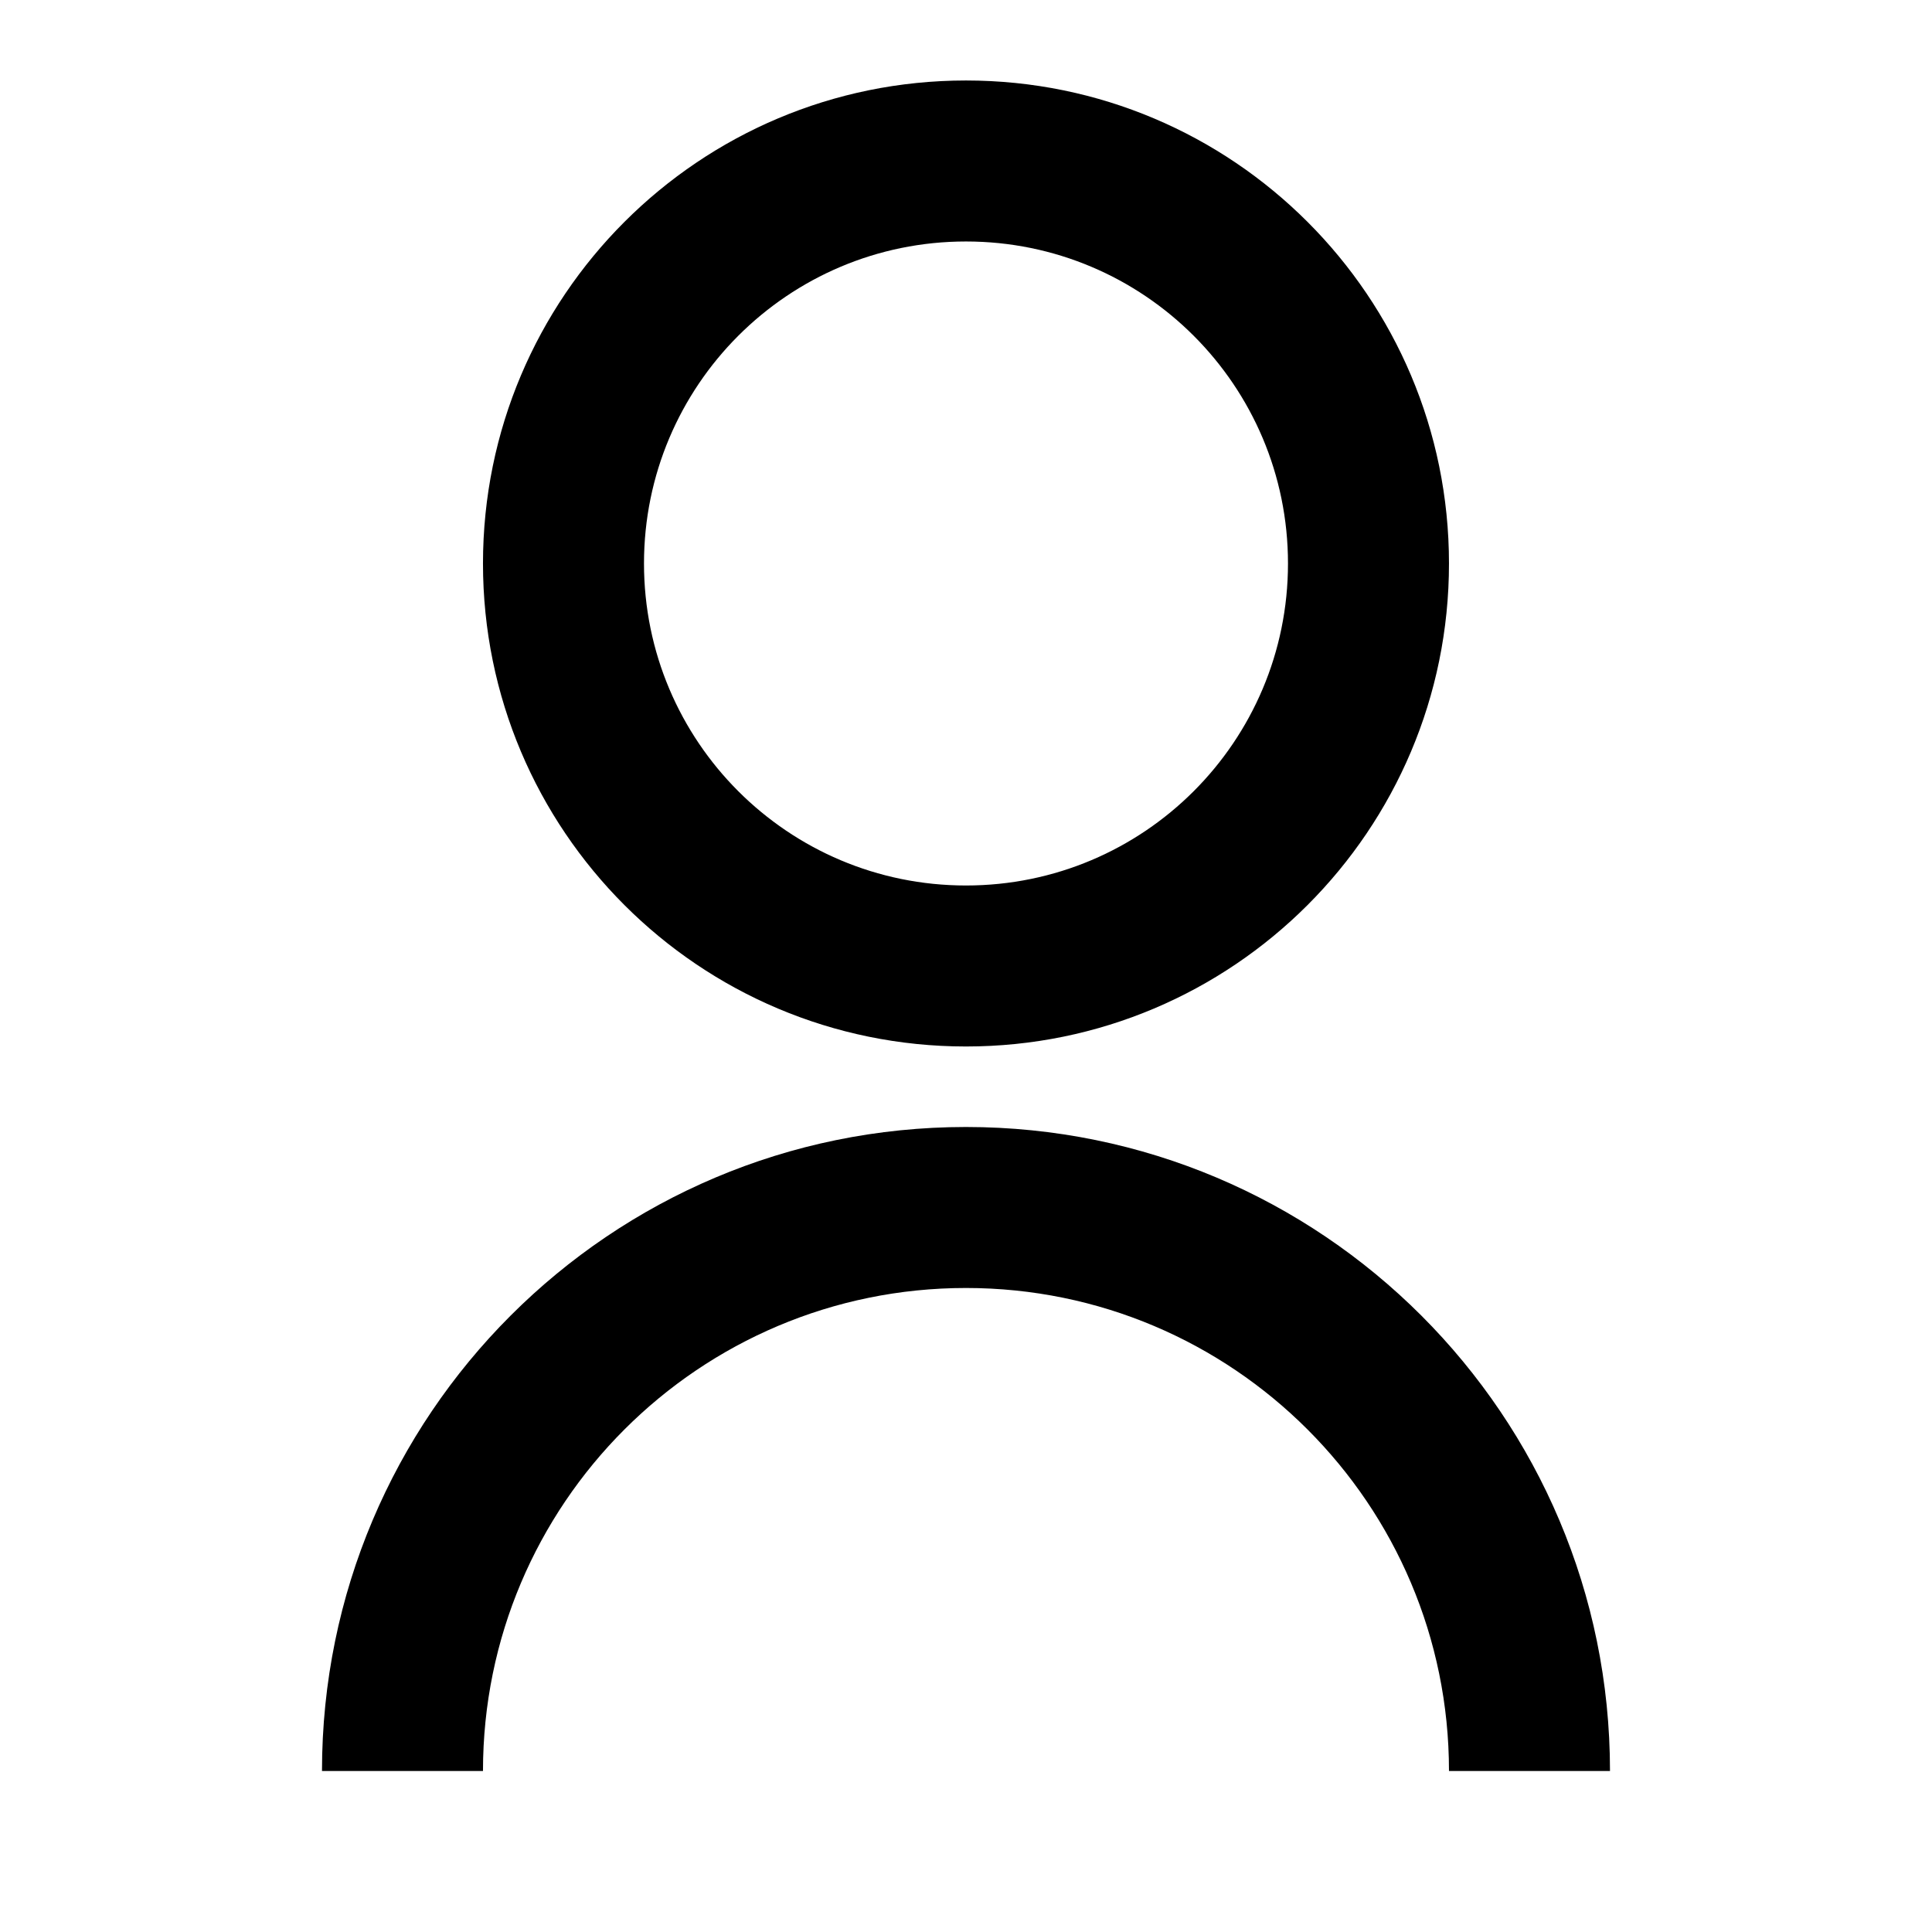 <svg width="100" height="100" viewBox="0 0 100 100" fill="none" xmlns="http://www.w3.org/2000/svg">
<path d="M16.666 91.666C16.666 73.256 31.59 58.333 49.999 58.333C68.409 58.333 83.333 73.256 83.333 91.666H74.999C74.999 77.859 63.806 66.666 49.999 66.666C36.192 66.666 24.999 77.859 24.999 91.666H16.666ZM49.999 54.166C36.187 54.166 24.999 42.978 24.999 29.166C24.999 15.354 36.187 4.166 49.999 4.166C63.812 4.166 74.999 15.354 74.999 29.166C74.999 42.978 63.812 54.166 49.999 54.166ZM49.999 45.833C59.208 45.833 66.666 38.374 66.666 29.166C66.666 19.958 59.208 12.499 49.999 12.499C40.791 12.499 33.333 19.958 33.333 29.166C33.333 38.374 40.791 45.833 49.999 45.833Z" fill="black"/>
</svg>
